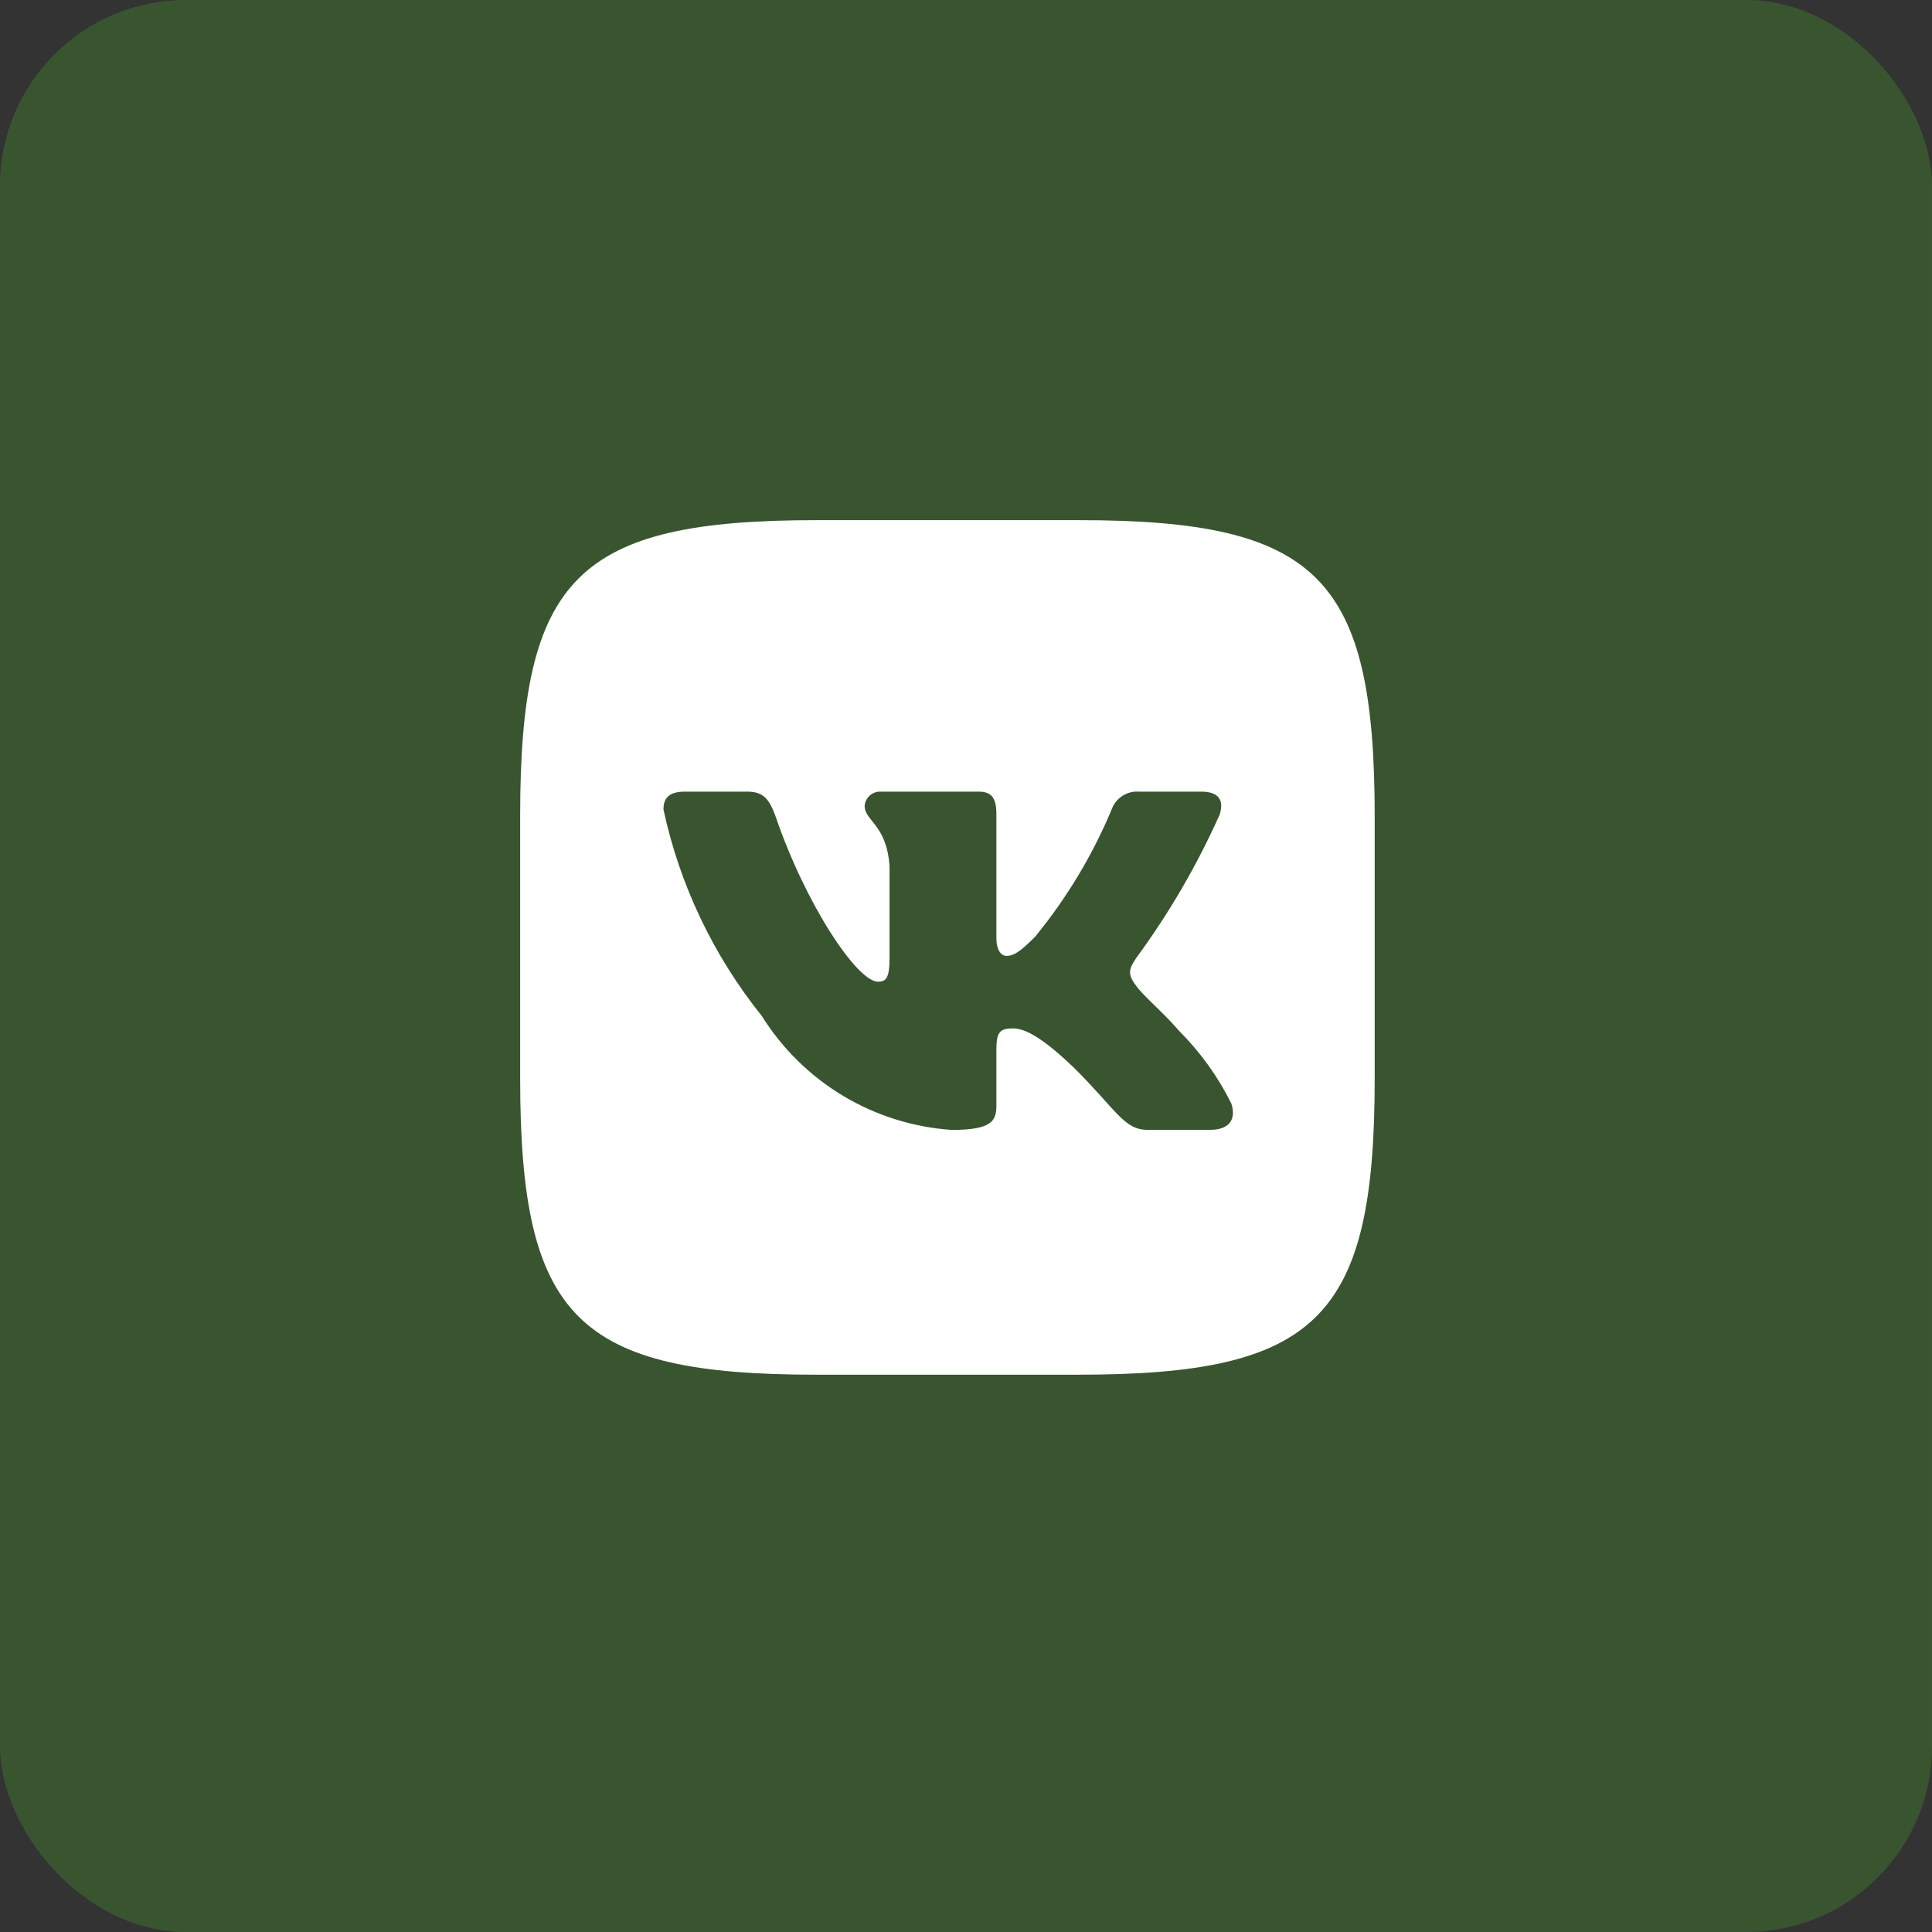 <?xml version="1.0" encoding="UTF-8"?> <svg xmlns="http://www.w3.org/2000/svg" width="52" height="52" viewBox="0 0 52 52" fill="none"><rect x="0" y="0" width="52" height="52" fill="#333333" stroke="none"/><rect width="52" height="52" rx="5" fill="#41792F" fill-opacity="0.5"></rect><path d="M29.034 14H21.979C15.532 14 14 15.533 14 21.966V29.022C14 35.467 15.521 37 21.966 37H29.022C35.467 37 37 35.478 37 29.034V21.979C37 15.532 35.478 14 29.034 14ZM32.568 30.41H30.89C30.255 30.41 30.064 29.896 28.926 28.758C27.932 27.8 27.512 27.68 27.261 27.68C26.913 27.68 26.818 27.776 26.818 28.255V29.764C26.818 30.172 26.686 30.412 25.62 30.412C24.585 30.342 23.582 30.028 22.692 29.495C21.803 28.961 21.053 28.224 20.504 27.345C19.202 25.723 18.295 23.82 17.857 21.787C17.857 21.535 17.953 21.307 18.432 21.307H20.11C20.541 21.307 20.696 21.499 20.864 21.942C21.678 24.338 23.068 26.422 23.631 26.422C23.848 26.422 23.942 26.327 23.942 25.788V23.32C23.87 22.194 23.272 22.098 23.272 21.691C23.28 21.584 23.329 21.484 23.41 21.412C23.49 21.34 23.595 21.303 23.703 21.307H26.338C26.698 21.307 26.818 21.486 26.818 21.918V25.248C26.818 25.608 26.973 25.728 27.081 25.728C27.297 25.728 27.464 25.608 27.86 25.212C28.709 24.176 29.404 23.022 29.921 21.785C29.973 21.637 30.073 21.51 30.205 21.424C30.337 21.337 30.494 21.296 30.651 21.307H32.329C32.831 21.307 32.938 21.559 32.831 21.918C32.221 23.284 31.466 24.582 30.579 25.788C30.399 26.064 30.326 26.207 30.579 26.53C30.746 26.782 31.334 27.273 31.73 27.74C32.304 28.314 32.782 28.977 33.143 29.704C33.287 30.171 33.046 30.41 32.568 30.41Z" fill="white"></path></svg> 